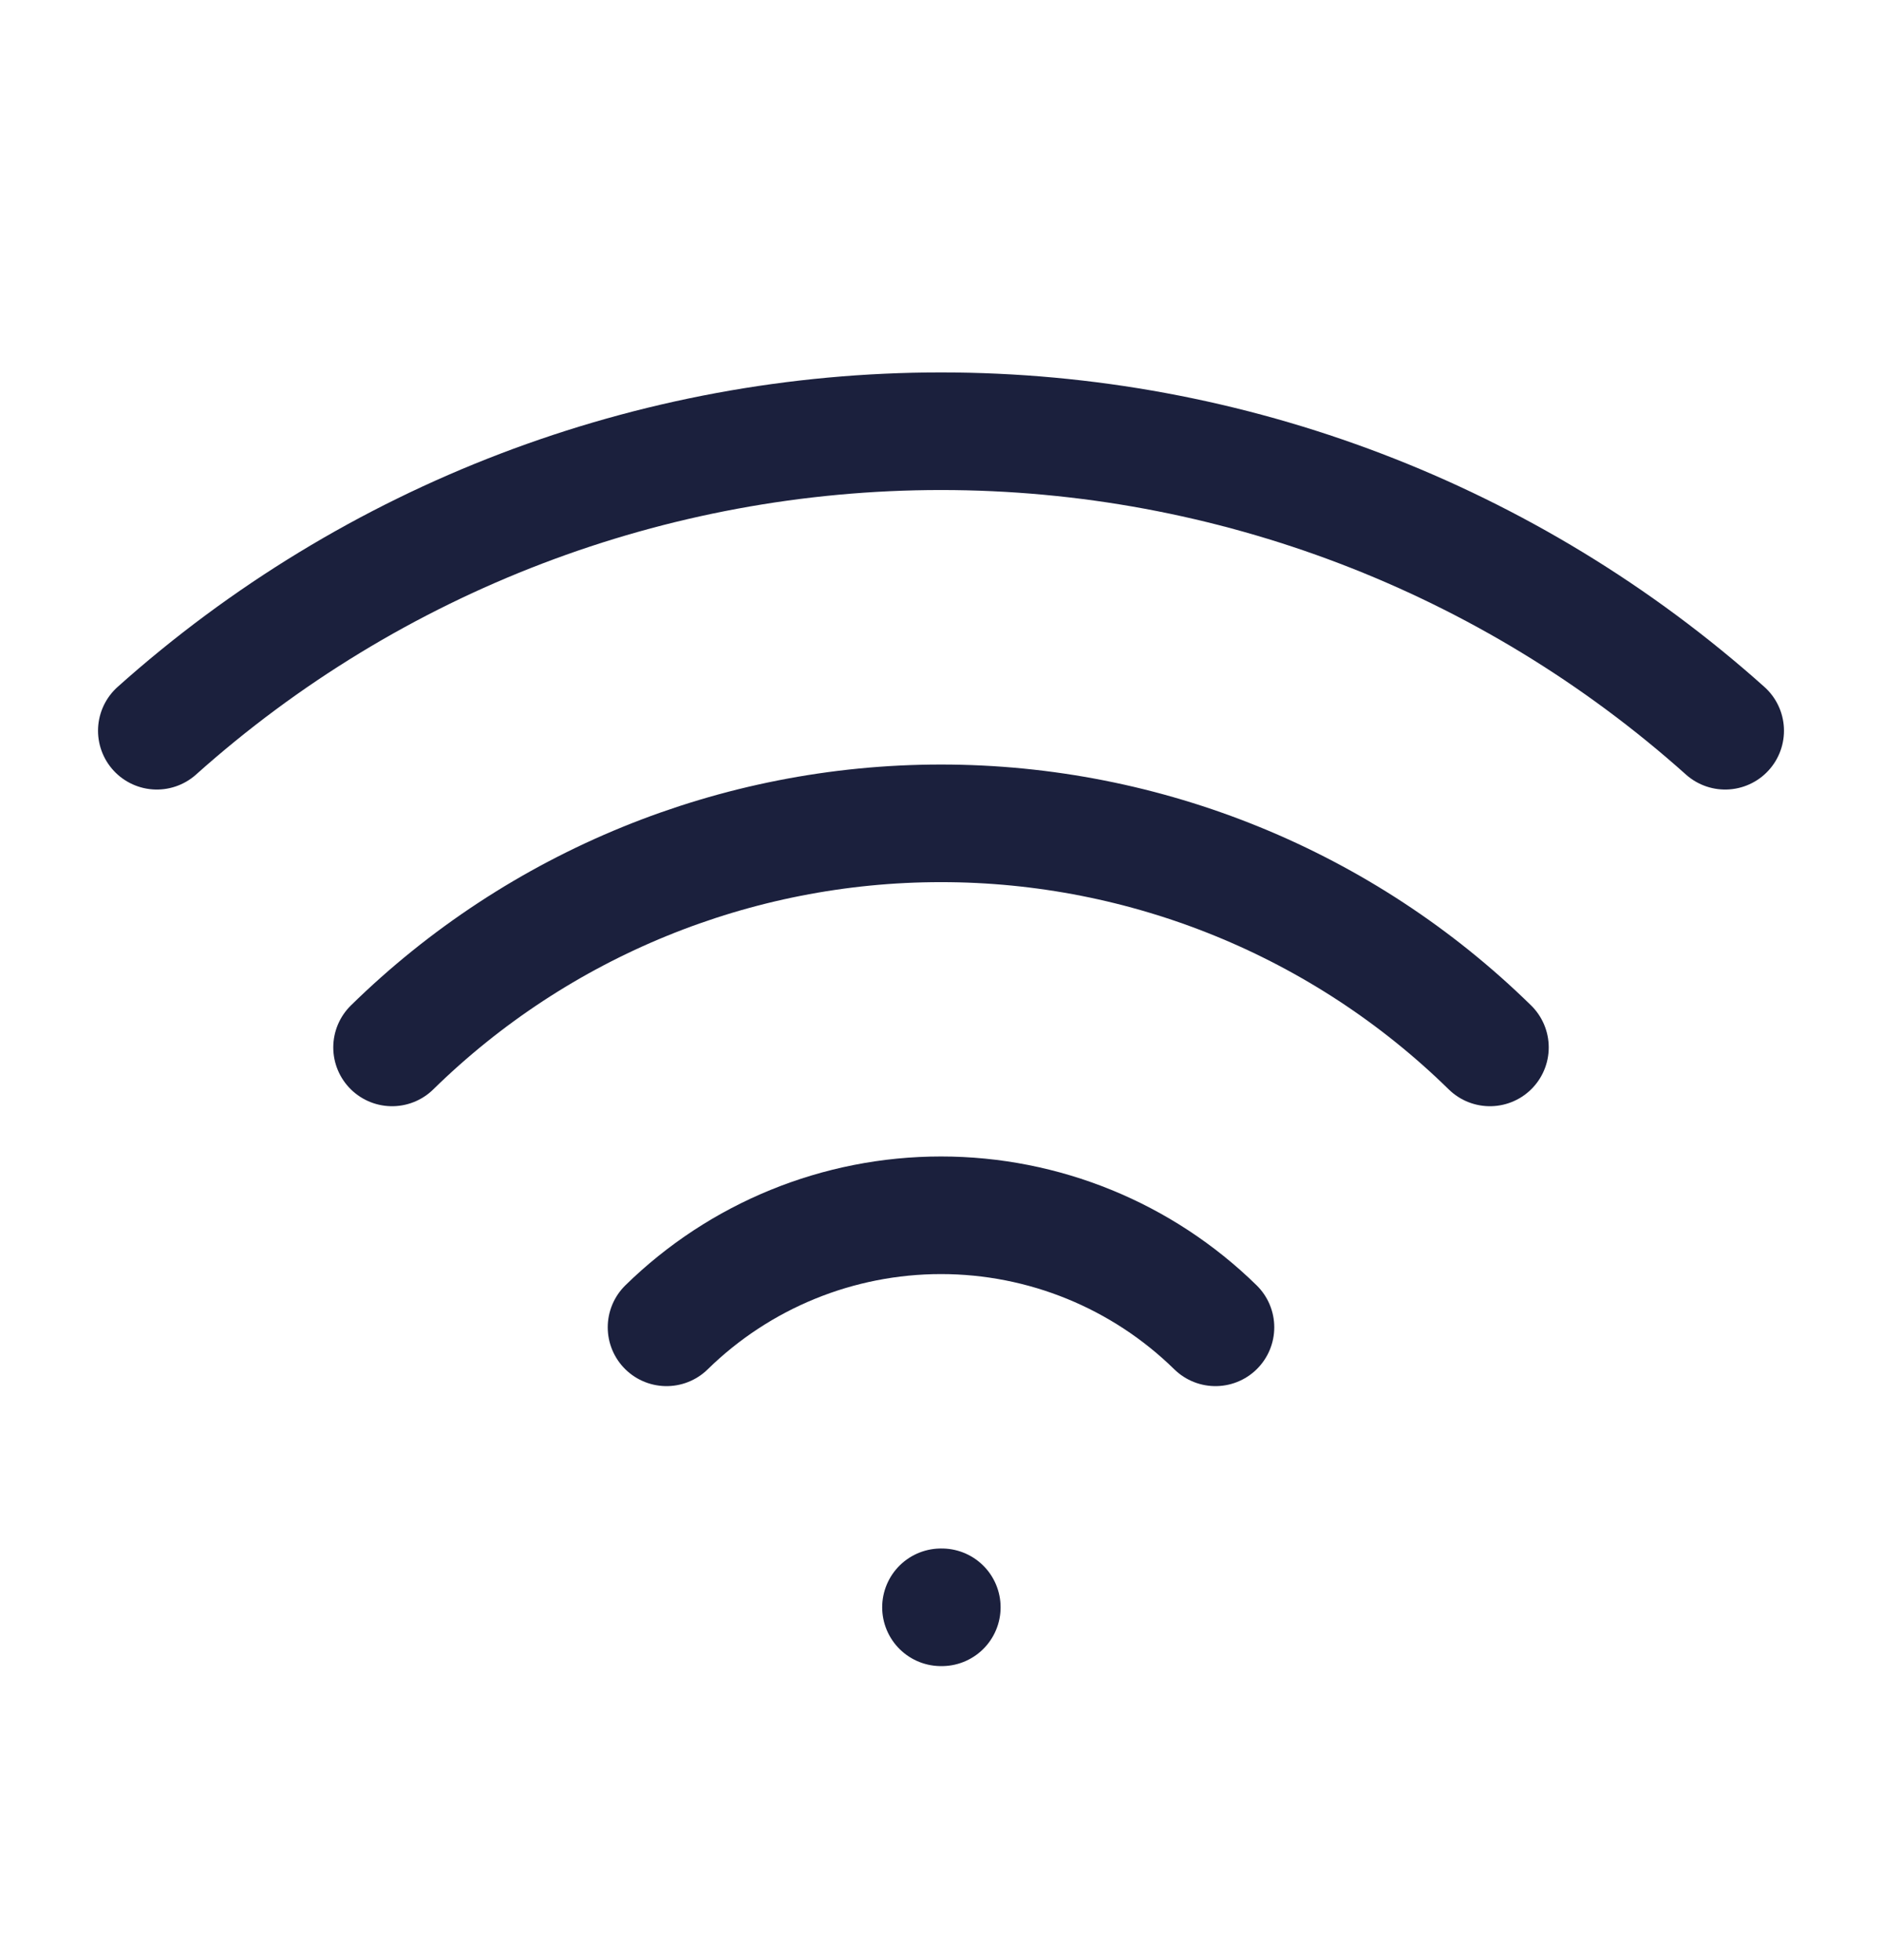 <svg width="24" height="25" viewBox="0 0 24 25" fill="none" xmlns="http://www.w3.org/2000/svg">
<g id="lucide/wifi">
<path id="Vector" d="M12 20.5H12.01M2 9.32C4.75 6.86 8.31 5.5 12 5.5C15.69 5.5 19.25 6.86 22 9.32M5 13.359C6.869 11.527 9.382 10.501 12 10.501C14.617 10.501 17.131 11.527 19 13.359M8.5 16.929C9.435 16.013 10.691 15.5 12 15.5C13.309 15.5 14.565 16.013 15.5 16.929" stroke="#1B203D" stroke-width="1.5" stroke-linecap="round" stroke-linejoin="round"/>
</g>
</svg>
